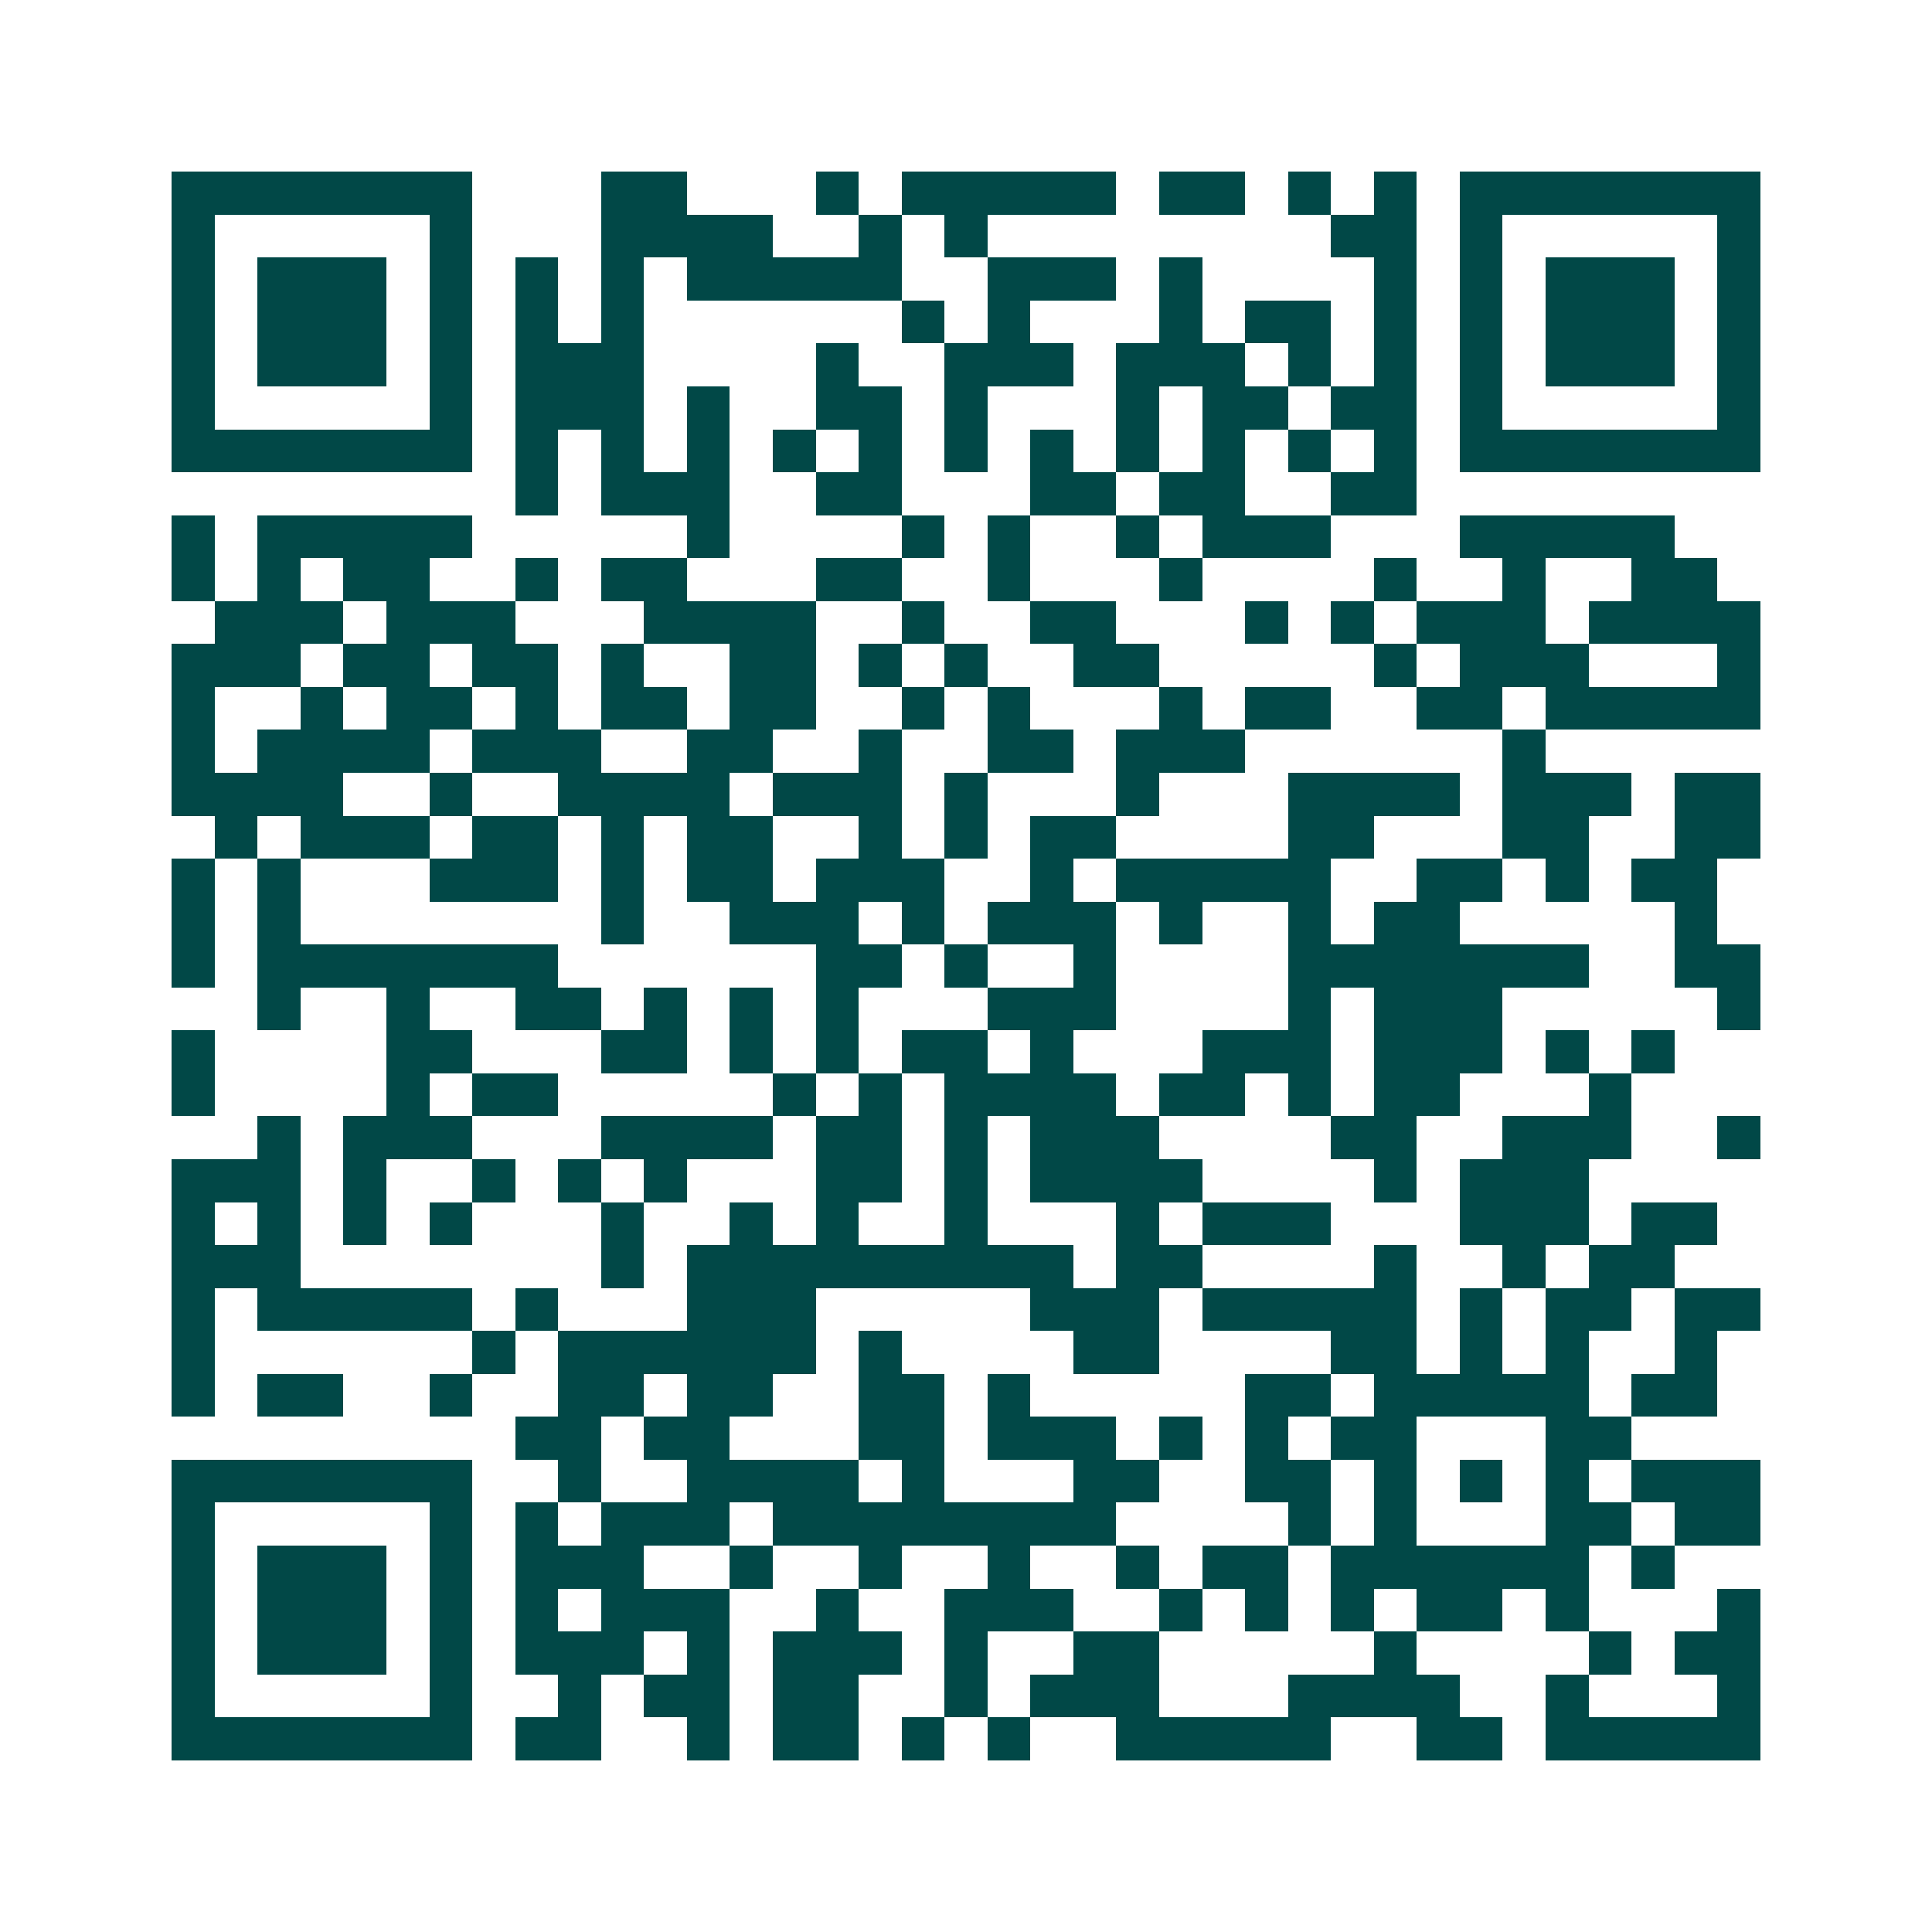 <svg xmlns="http://www.w3.org/2000/svg" width="200" height="200" viewBox="0 0 45 45" shape-rendering="crispEdges"><path fill="#ffffff" d="M0 0h45v45H0z"/><path stroke="#014847" d="M4 4.5h7m3 0h2m3 0h1m1 0h5m1 0h2m1 0h1m1 0h1m1 0h7M4 5.5h1m5 0h1m3 0h4m2 0h1m1 0h1m8 0h2m1 0h1m5 0h1M4 6.5h1m1 0h3m1 0h1m1 0h1m1 0h1m1 0h5m2 0h3m1 0h1m4 0h1m1 0h1m1 0h3m1 0h1M4 7.5h1m1 0h3m1 0h1m1 0h1m1 0h1m6 0h1m1 0h1m3 0h1m1 0h2m1 0h1m1 0h1m1 0h3m1 0h1M4 8.5h1m1 0h3m1 0h1m1 0h3m4 0h1m2 0h3m1 0h3m1 0h1m1 0h1m1 0h1m1 0h3m1 0h1M4 9.5h1m5 0h1m1 0h3m1 0h1m2 0h2m1 0h1m3 0h1m1 0h2m1 0h2m1 0h1m5 0h1M4 10.5h7m1 0h1m1 0h1m1 0h1m1 0h1m1 0h1m1 0h1m1 0h1m1 0h1m1 0h1m1 0h1m1 0h1m1 0h7M12 11.5h1m1 0h3m2 0h2m3 0h2m1 0h2m2 0h2M4 12.5h1m1 0h5m5 0h1m4 0h1m1 0h1m2 0h1m1 0h3m3 0h5M4 13.5h1m1 0h1m1 0h2m2 0h1m1 0h2m3 0h2m2 0h1m3 0h1m4 0h1m2 0h1m2 0h2M5 14.5h3m1 0h3m3 0h4m2 0h1m2 0h2m3 0h1m1 0h1m1 0h3m1 0h4M4 15.5h3m1 0h2m1 0h2m1 0h1m2 0h2m1 0h1m1 0h1m2 0h2m5 0h1m1 0h3m3 0h1M4 16.5h1m2 0h1m1 0h2m1 0h1m1 0h2m1 0h2m2 0h1m1 0h1m3 0h1m1 0h2m2 0h2m1 0h5M4 17.5h1m1 0h4m1 0h3m2 0h2m2 0h1m2 0h2m1 0h3m6 0h1M4 18.5h4m2 0h1m2 0h4m1 0h3m1 0h1m3 0h1m3 0h4m1 0h3m1 0h2M5 19.5h1m1 0h3m1 0h2m1 0h1m1 0h2m2 0h1m1 0h1m1 0h2m4 0h2m3 0h2m2 0h2M4 20.5h1m1 0h1m3 0h3m1 0h1m1 0h2m1 0h3m2 0h1m1 0h5m2 0h2m1 0h1m1 0h2M4 21.5h1m1 0h1m7 0h1m2 0h3m1 0h1m1 0h3m1 0h1m2 0h1m1 0h2m5 0h1M4 22.5h1m1 0h7m6 0h2m1 0h1m2 0h1m4 0h7m2 0h2M6 23.5h1m2 0h1m2 0h2m1 0h1m1 0h1m1 0h1m3 0h3m4 0h1m1 0h3m5 0h1M4 24.5h1m4 0h2m3 0h2m1 0h1m1 0h1m1 0h2m1 0h1m3 0h3m1 0h3m1 0h1m1 0h1M4 25.5h1m4 0h1m1 0h2m5 0h1m1 0h1m1 0h4m1 0h2m1 0h1m1 0h2m3 0h1M6 26.5h1m1 0h3m3 0h4m1 0h2m1 0h1m1 0h3m4 0h2m2 0h3m2 0h1M4 27.5h3m1 0h1m2 0h1m1 0h1m1 0h1m3 0h2m1 0h1m1 0h4m4 0h1m1 0h3M4 28.5h1m1 0h1m1 0h1m1 0h1m3 0h1m2 0h1m1 0h1m2 0h1m3 0h1m1 0h3m3 0h3m1 0h2M4 29.5h3m7 0h1m1 0h9m1 0h2m4 0h1m2 0h1m1 0h2M4 30.5h1m1 0h5m1 0h1m3 0h3m5 0h3m1 0h5m1 0h1m1 0h2m1 0h2M4 31.5h1m6 0h1m1 0h6m1 0h1m4 0h2m4 0h2m1 0h1m1 0h1m2 0h1M4 32.5h1m1 0h2m2 0h1m2 0h2m1 0h2m2 0h2m1 0h1m5 0h2m1 0h5m1 0h2M12 33.5h2m1 0h2m3 0h2m1 0h3m1 0h1m1 0h1m1 0h2m3 0h2M4 34.5h7m2 0h1m2 0h4m1 0h1m3 0h2m2 0h2m1 0h1m1 0h1m1 0h1m1 0h3M4 35.5h1m5 0h1m1 0h1m1 0h3m1 0h8m4 0h1m1 0h1m3 0h2m1 0h2M4 36.5h1m1 0h3m1 0h1m1 0h3m2 0h1m2 0h1m2 0h1m2 0h1m1 0h2m1 0h6m1 0h1M4 37.5h1m1 0h3m1 0h1m1 0h1m1 0h3m2 0h1m2 0h3m2 0h1m1 0h1m1 0h1m1 0h2m1 0h1m3 0h1M4 38.5h1m1 0h3m1 0h1m1 0h3m1 0h1m1 0h3m1 0h1m2 0h2m5 0h1m4 0h1m1 0h2M4 39.5h1m5 0h1m2 0h1m1 0h2m1 0h2m2 0h1m1 0h3m3 0h4m2 0h1m3 0h1M4 40.5h7m1 0h2m2 0h1m1 0h2m1 0h1m1 0h1m2 0h5m2 0h2m1 0h5"/></svg>

